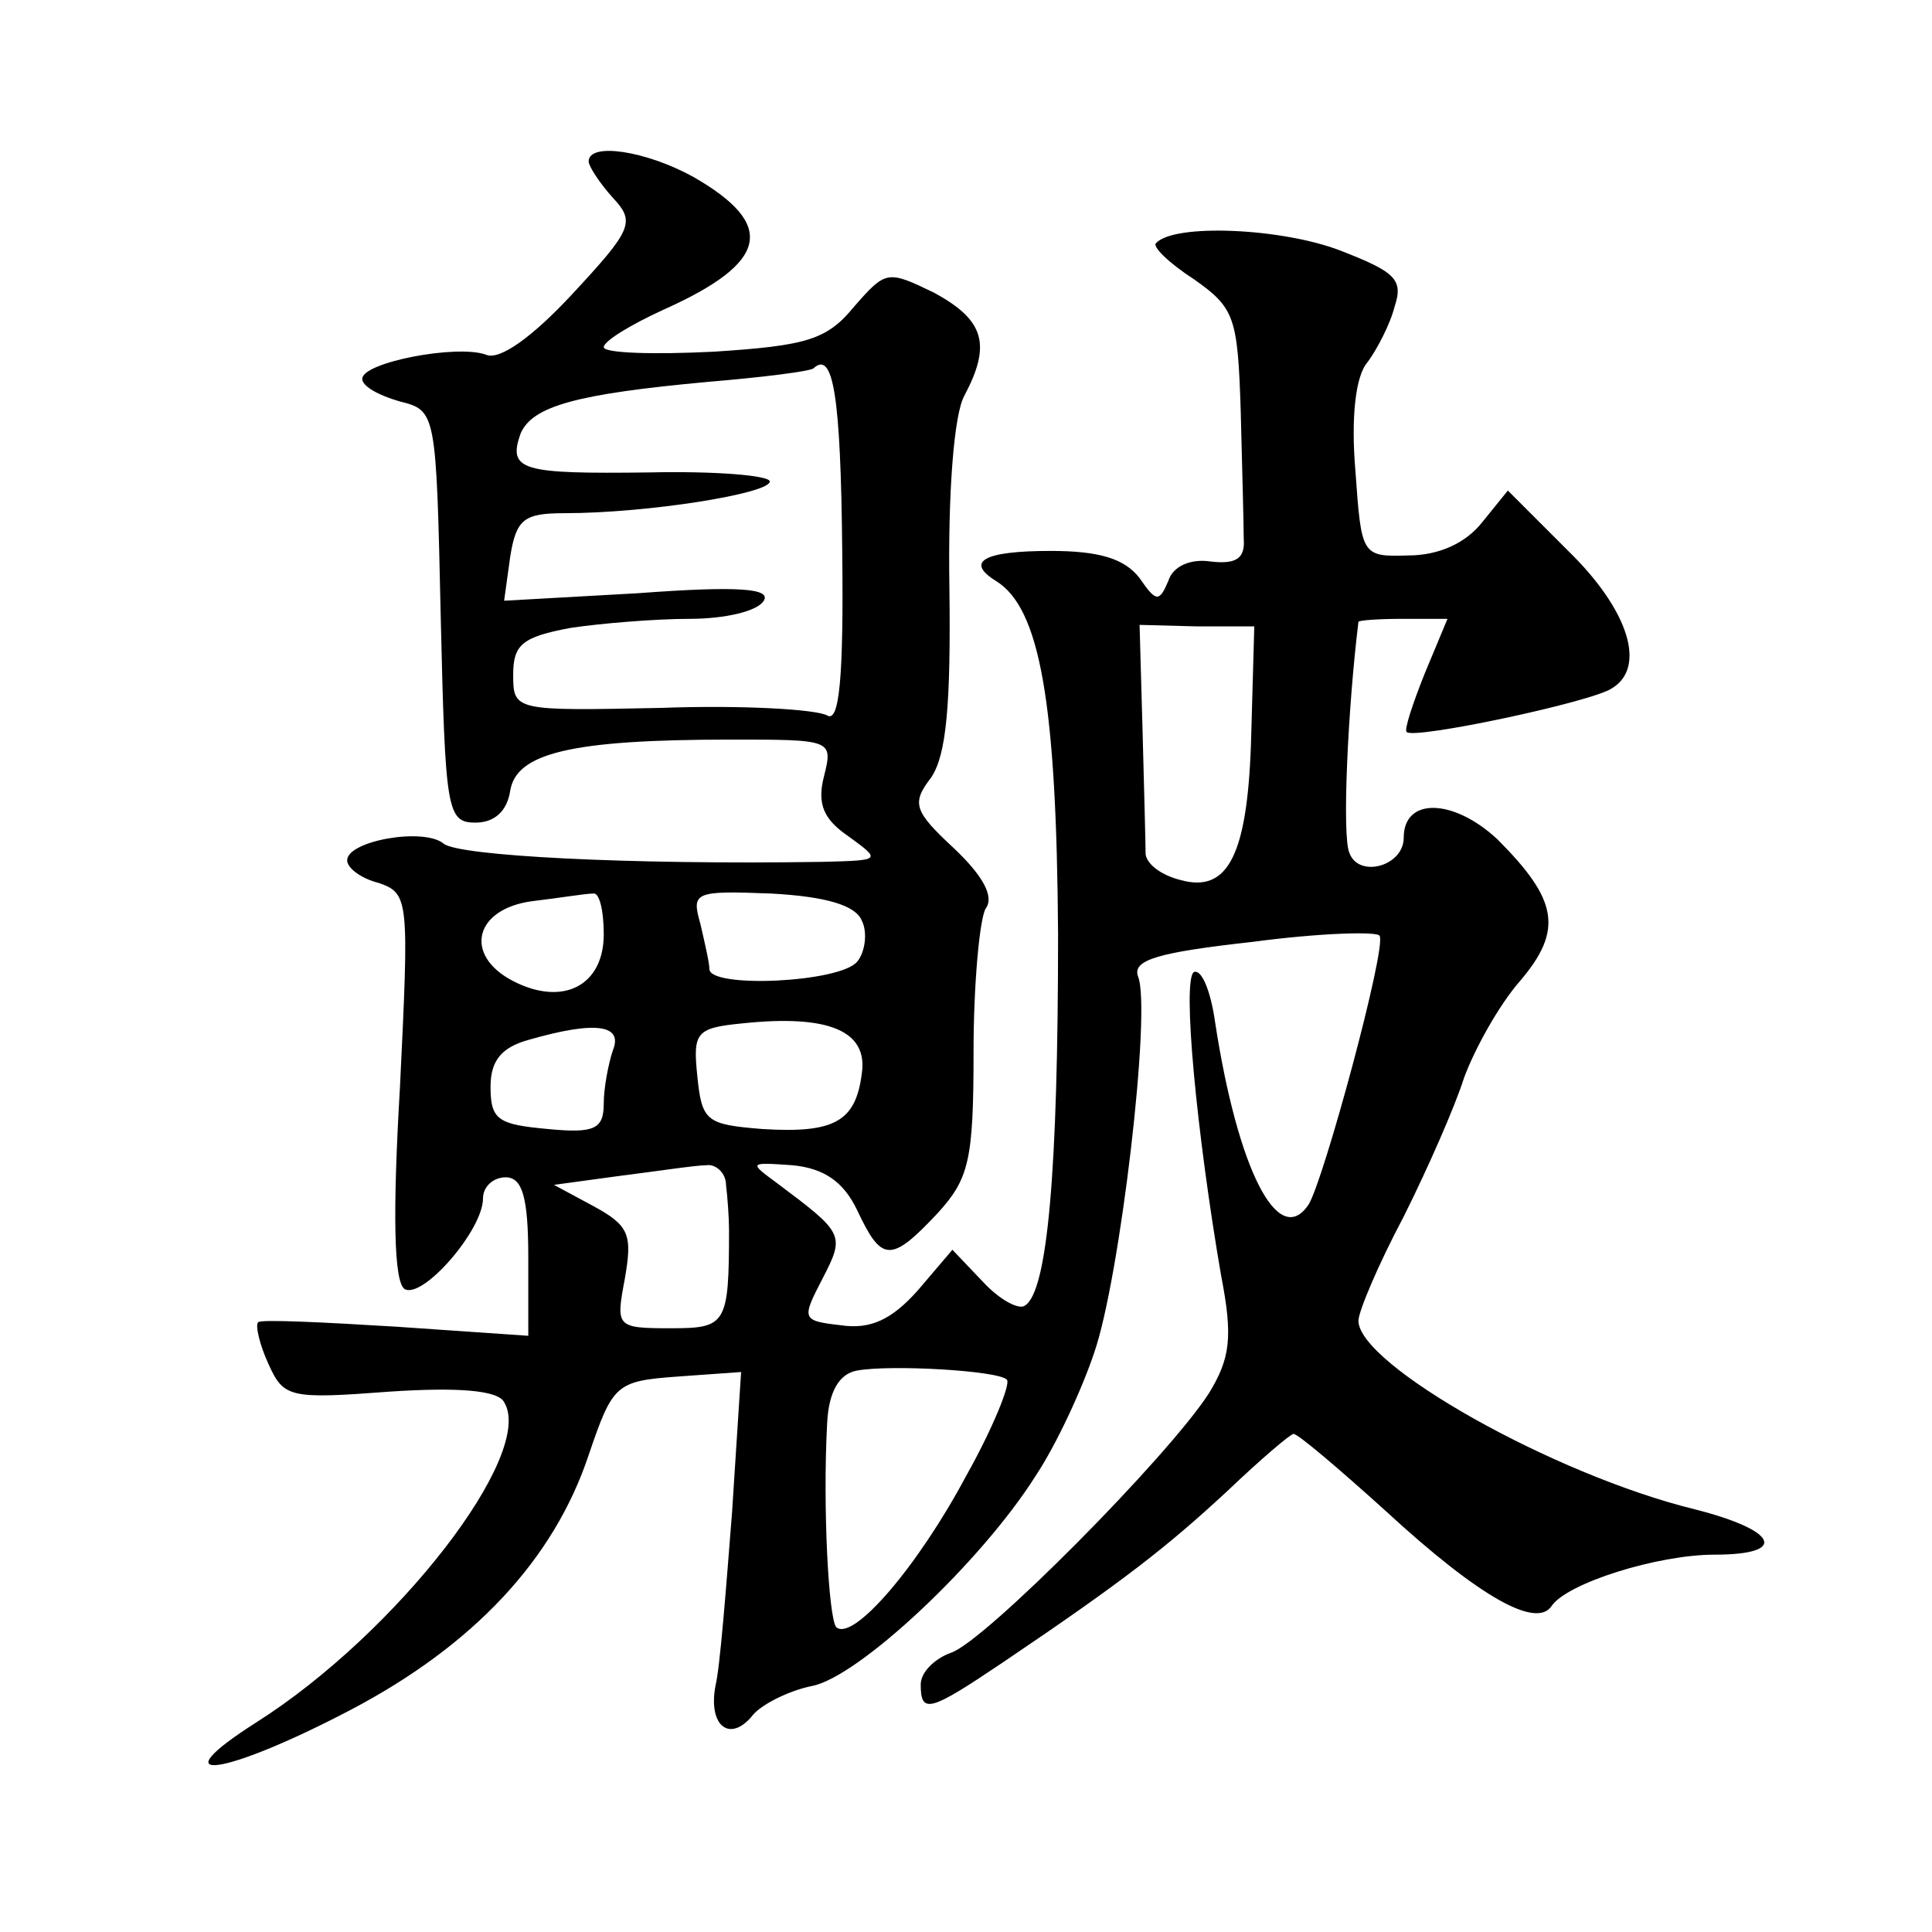 <?xml version="1.0" standalone="no"?>
<!DOCTYPE svg PUBLIC "-//W3C//DTD SVG 20010904//EN"
 "http://www.w3.org/TR/2001/REC-SVG-20010904/DTD/svg10.dtd">
<svg version="1.0" xmlns="http://www.w3.org/2000/svg"
 width="128pt" height="128pt" viewBox="0 0 128 128"
 preserveAspectRatio="xMidYMid meet">
<g transform="translate(0,128) scale(0.1,-0.1)"
fill="#0" stroke="none">
<path d="M390 1173 c0 -3 7 -14 16 -24 15 -16 13 -21 -27 -64 -26 -28 -48 -44 -57
-40 -19 7 -82 -5 -82 -16 0 -5 11 -11 25 -15 24 -6 24 -7 27 -143 3 -128 4 -136
23 -136 13 0 21 8 23 21 4 25 40 34 146 34 67 0 68 0 62 -24 -5 -19 0 -29 16 -40
22 -16 22 -16 -17 -17 -130 -2 -241 4 -251 12 -13 11 -64 2 -64 -11 0 -5 9 -12
21 -15 20 -7 20 -11 14 -135 -5 -85 -4 -129 3 -134 12 -7 52 39 52 60 0 8 7 14
15 14 11 0 15 -13 15 -53 l0 -52 -87 6 c-49 3 -90 5 -92 3 -2 -2 1 -15 7 -28 10
-22 14 -23 80 -18 45 3 72 1 76 -7 21 -34 -71 -153 -164 -212 -66 -42 -22 -36 62
8 82 43 135 100 158 169 16 47 18 49 59 52 l42 3 -6 -93 c-4 -51 -8 -103 -11 -115
-5 -27 10 -38 25 -19 6 7 24 16 39 19 31 6 112 82 148 139 14 21 31 58 39 82 17
49 38 227 29 249 -4 11 13 16 76 23 45 6 83 7 84 4 5 -7 -37 -162 -47 -178 -20
-30 -47 23 -62 121 -3 21 -9 35 -14 33 -8 -5 2 -108 18 -201 8 -41 6 -55 -8 -78
-27 -42 -149 -165 -171 -172 -11 -4 -20 -13 -20 -21 0 -20 6 -18 55 15 80 54 108
76 148 113 22 21 42 38 44 38 3 0 30 -23 61 -51 63 -58 100 -78 110 -63 10 15 70
34 108 34 49 0 42 16 -13 30 -94 23 -223 96 -223 125 0 6 13 37 30 69 16 32 34
73 40 92 7 19 23 48 37 64 29 34 25 54 -15 94 -29 27 -62 28 -62 1 0 -19 -30 -27
-36 -10 -5 11 -1 96 6 153 0 1 13 2 29 2 l30 0 -15 -36 c-8 -20 -14 -38 -12 -39
5 -5 123 20 136 29 23 14 11 52 -29 91 l-40 40 -17 -21 c-11 -14 -29 -22 -49 -22
-31 -1 -31 0 -35 56 -3 35 0 63 8 72 6 8 15 25 18 37 6 18 0 23 -36 37 -39 15 -110
18 -122 5 -3 -2 8 -13 25 -24 27 -19 29 -25 31 -87 1 -38 2 -76 2 -85 1 -13 -5
-17 -22 -15 -13 2 -25 -3 -28 -13 -6 -14 -8 -14 -19 2 -10 13 -27 18 -59 18 -44
0 -57 -7 -36 -20 29 -18 40 -80 41 -234 0 -157 -7 -237 -22 -246 -4 -3 -17 4 -28
16 l-20 21 -23 -27 c-17 -19 -31 -26 -51 -23 -26 3 -26 4 -12 31 15 29 14 30 -30
63 -19 14 -19 14 10 12 21 -2 34 -11 43 -30 16 -34 22 -35 53 -2 21 23 24 35 24
107 0 45 4 88 8 95 6 8 -2 22 -21 40 -27 25 -28 30 -15 47 10 15 13 48 12 126 -1
62 3 115 10 127 18 34 13 50 -20 68 -31 15 -32 15 -53 -9 -18 -22 -31 -26 -93 -30
-40 -2 -73 -1 -73 3 0 4 18 15 40 25 69 31 75 56 19 88 -31 17 -69 23 -69 10z m168
-258 c1 -85 -2 -114 -10 -109 -7 4 -56 7 -110 5 -97 -2 -98 -2 -98 22 0 20 6 25
38 31 20 3 56 6 79 6 23 0 45 5 49 12 5 8 -16 10 -83 5 l-89 -5 4 29 c4 25 9 29
36 29 55 0 136 13 136 21 0 4 -36 7 -80 6 -84 -1 -94 1 -85 26 8 18 37 26 124 34
36 3 68 7 70 9 13 12 18 -18 19 -121z m271 -121 c-2 -80 -15 -106 -47 -97 -12 3
-22 10 -23 17 0 6 -1 43 -2 81 l-2 71 38 -1 38 0 -2 -71z m-429 -133 c0 -34 -27
-48 -60 -31 -33 17 -26 48 13 53 17 2 35 5 40 5 4 1 7 -11 7 -27z m171 9 c4 -8
2 -21 -3 -27 -11 -14 -98 -18 -98 -5 0 4 -3 17 -6 30 -6 21 -4 22 47 20 37 -2 56
-8 60 -18z m0 -101 c-4 -32 -18 -40 -66 -37 -37 3 -40 5 -43 35 -3 29 -1 32 30
35 57 6 83 -5 79 -33z m-165 15 c-3 -9 -6 -25 -6 -35 0 -17 -6 -20 -37 -17 -33
3 -38 6 -38 28 0 17 7 26 25 31 45 13 63 10 56 -7z m75 -89 c1 -8 2 -22 2 -30 0
-63 -2 -65 -39 -65 -36 0 -36 1 -30 33 5 29 3 35 -21 48 l-26 14 44 6 c24 3 50
7 57 7 6 1 13 -5 13 -13z m186 -129 c3 -2 -9 -32 -27 -64 -32 -60 -75 -110 -86
-100 -5 6 -9 79 -6 135 1 21 8 33 20 35 22 4 93 0 99 -6z"/>
</g>
</svg>
